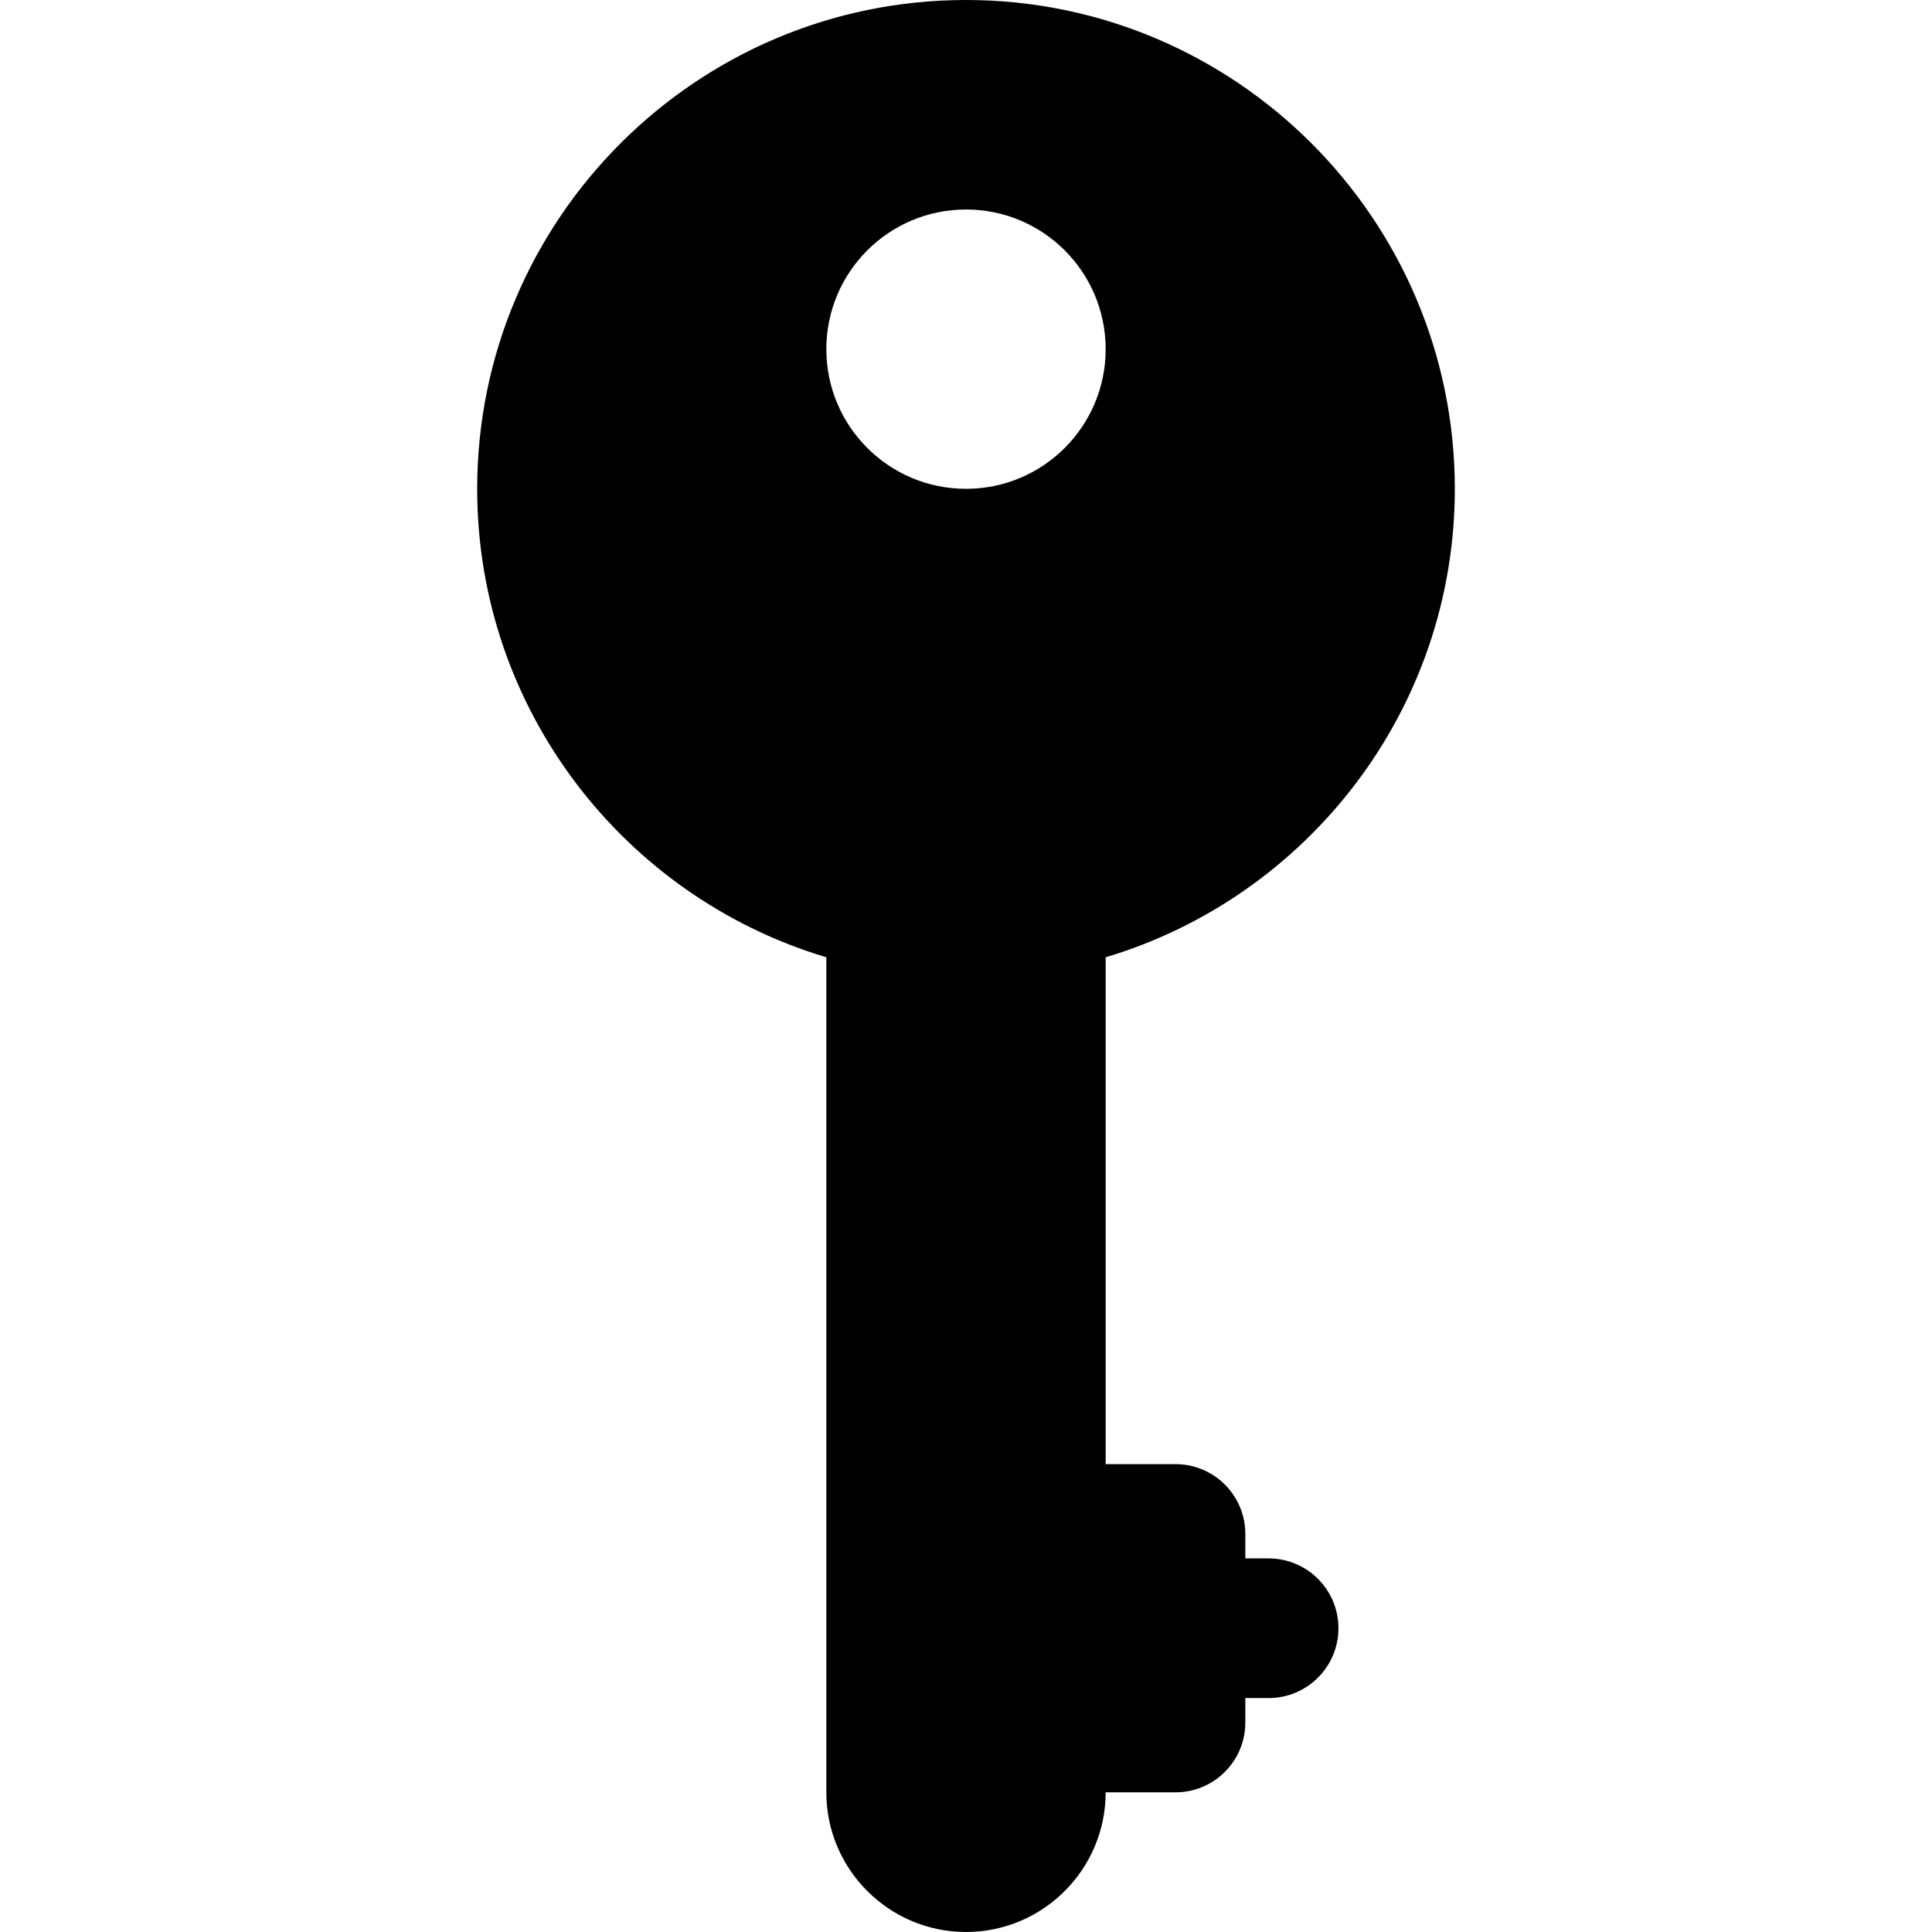 <?xml version="1.0" encoding="iso-8859-1"?>
<!-- Uploaded to: SVG Repo, www.svgrepo.com, Generator: SVG Repo Mixer Tools -->
<svg fill="#000000" height="800px" width="800px" version="1.1" id="Capa_1" xmlns="http://www.w3.org/2000/svg" xmlns:xlink="http://www.w3.org/1999/xlink" 
	 viewBox="0 0 415 415" xml:space="preserve">
<g id="XMLID_26_">
	<path id="XMLID_27_" d="M272.5,334.75h-5v-5.25c0-8.284-6.716-15-15-15h-15V205.626c43.325-12.94,75-53.15,75-100.626
		c0-57.897-47.103-105-105-105s-105,47.103-105,105c0,47.476,31.675,87.686,75,100.626V385c0,16.542,13.458,30,30,30
		s30-13.458,30-30h15c8.284,0,15-6.716,15-15v-5.25h5c8.284,0,15-6.716,15-15S280.784,334.75,272.5,334.75z M207.5,105
		c-16.569,0-30-13.431-30-30s13.431-30,30-30s30,13.431,30,30S224.069,105,207.5,105z"/>
</g>
</svg>